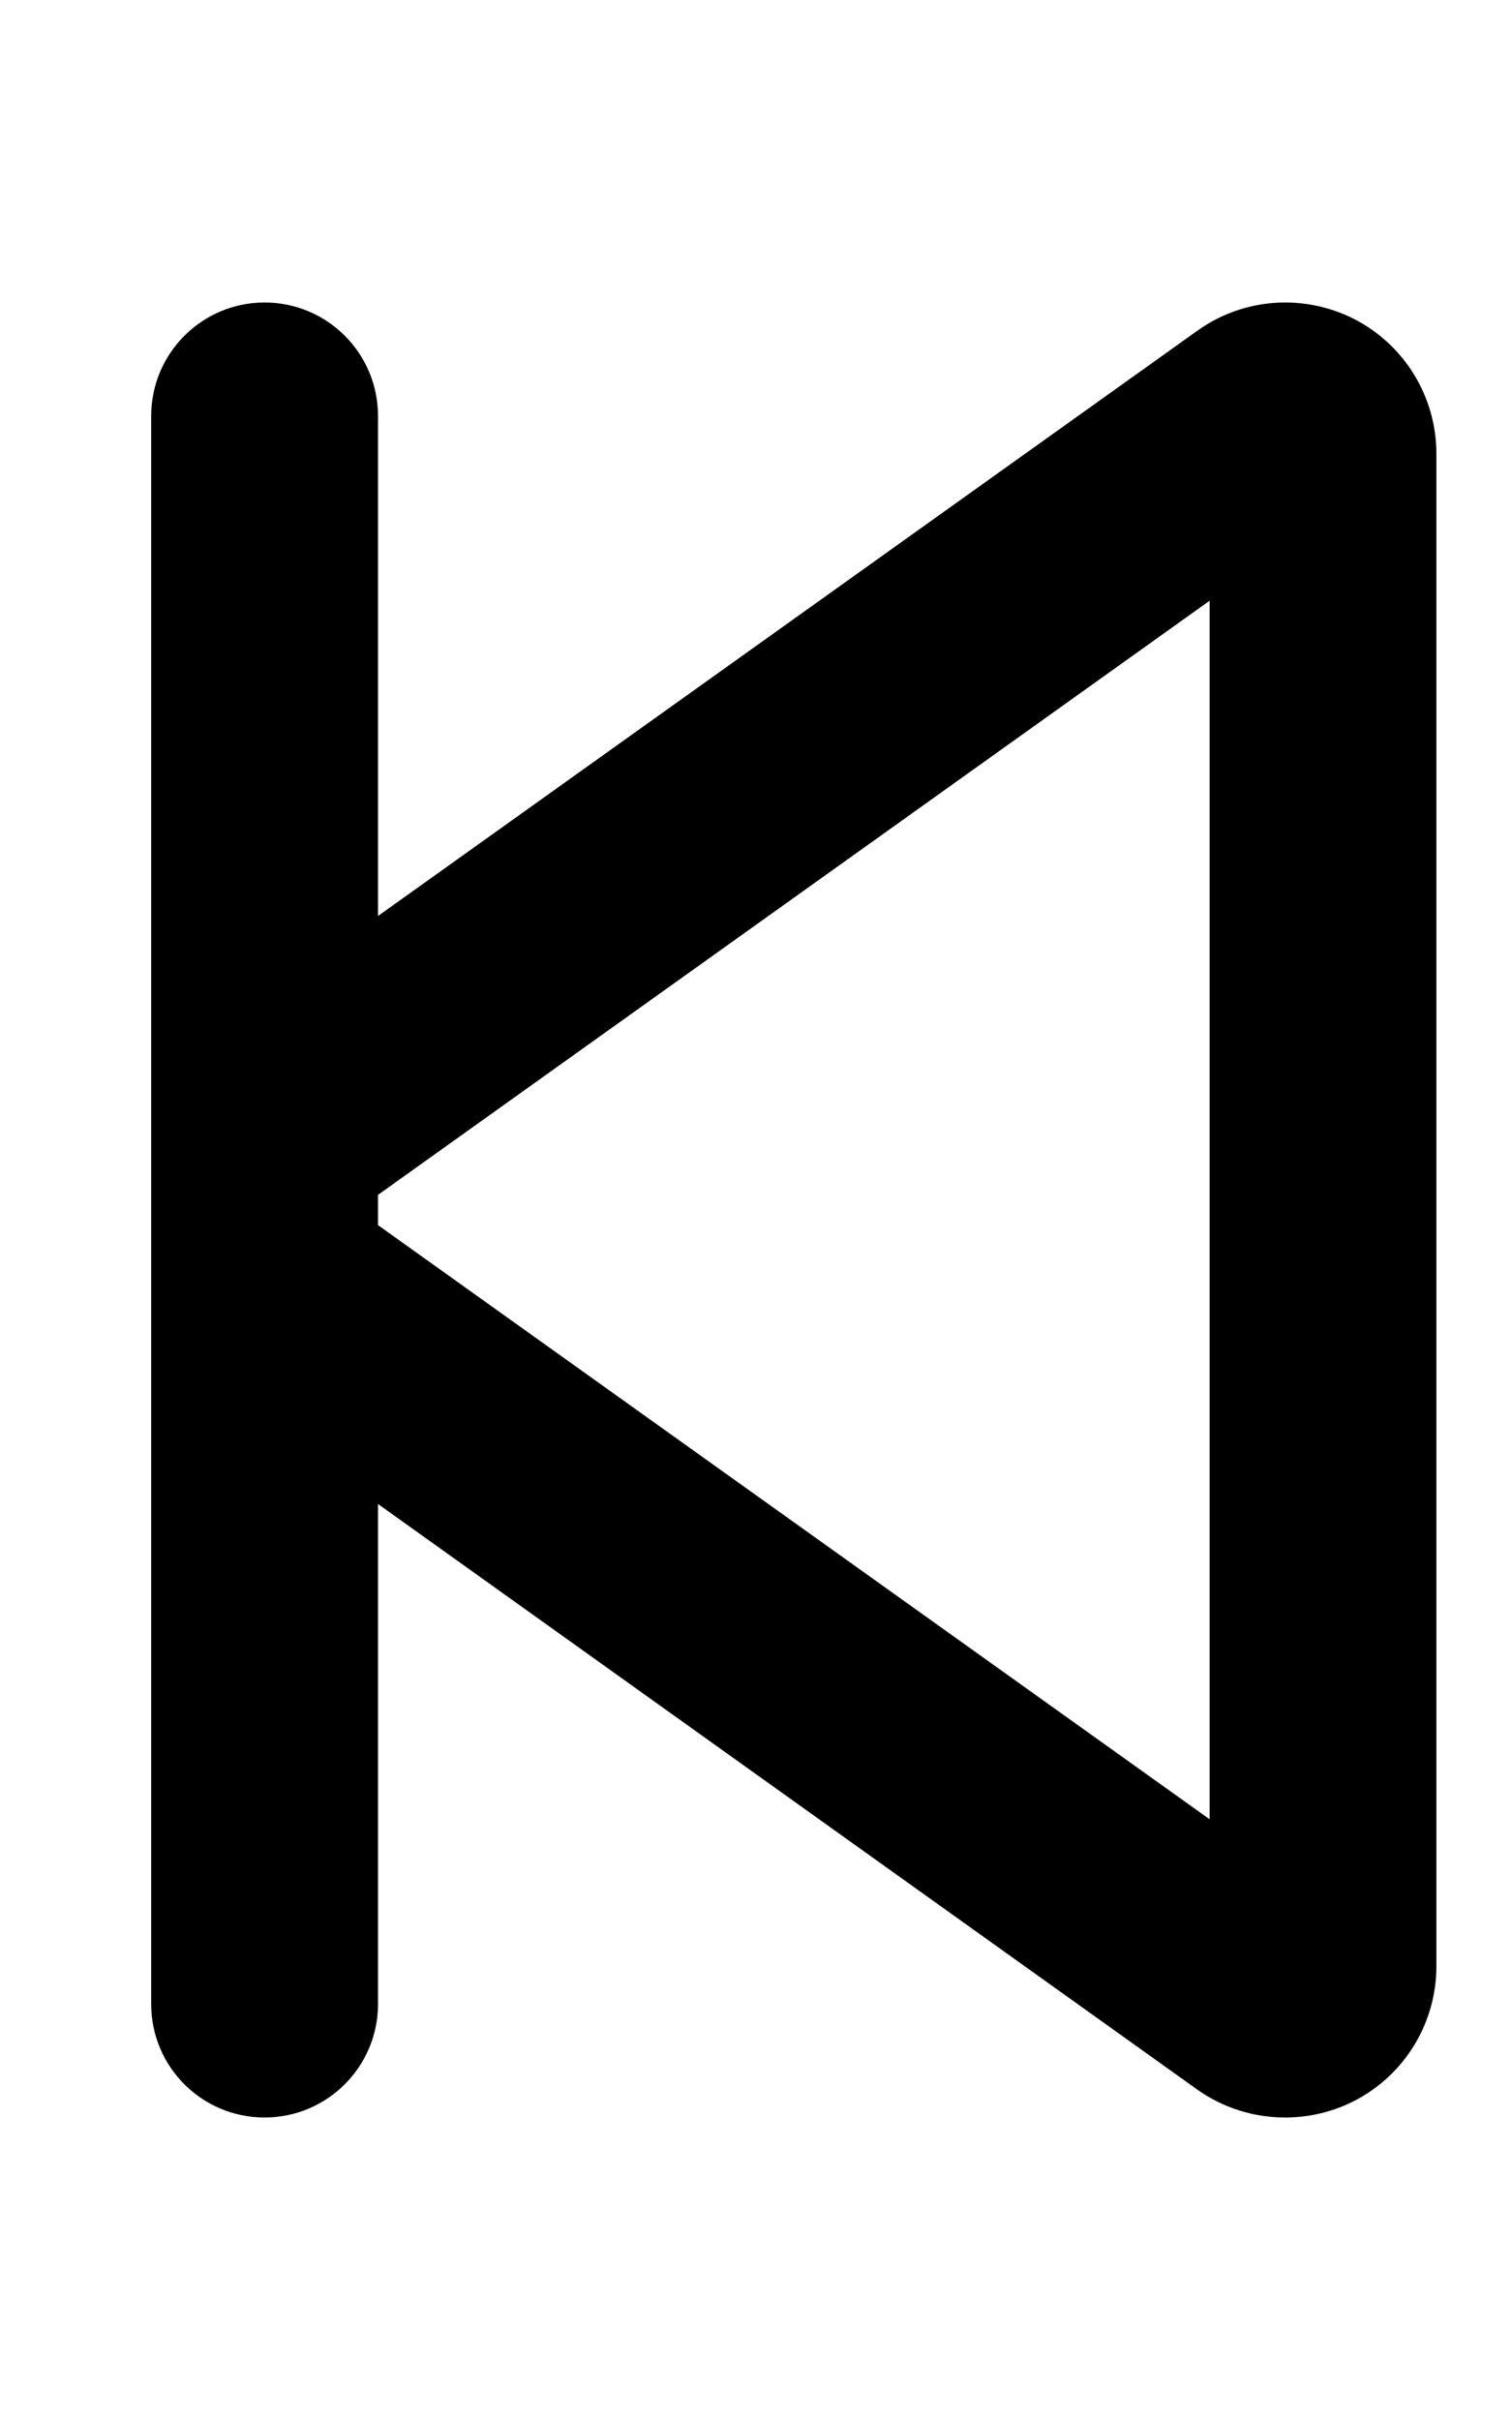 <svg xmlns="http://www.w3.org/2000/svg" viewBox="0 0 320 512"><!--! Font Awesome Pro 6.0.0-alpha3 by @fontawesome - https://fontawesome.com License - https://fontawesome.com/license (Commercial License) --><path d="M32 88v336C32 437.3 42.75 448 56 448s24-10.75 24-24V318.2l173.4 123.9C258.9 446 265.4 448 272 448c5 0 10.03-1.156 14.66-3.531c10.66-5.5 17.34-16.48 17.34-28.48V96.01c0-12-6.687-22.98-17.34-28.48c-4.619-2.357-9.648-3.529-14.66-3.529c-6.549 .002-13.07 2.002-18.59 5.967L80 193.8V88C80 74.75 69.25 64 56 64S32 74.75 32 88zM80 252.8L256 127.1v257.8L80 259.2V252.8z"/></svg>